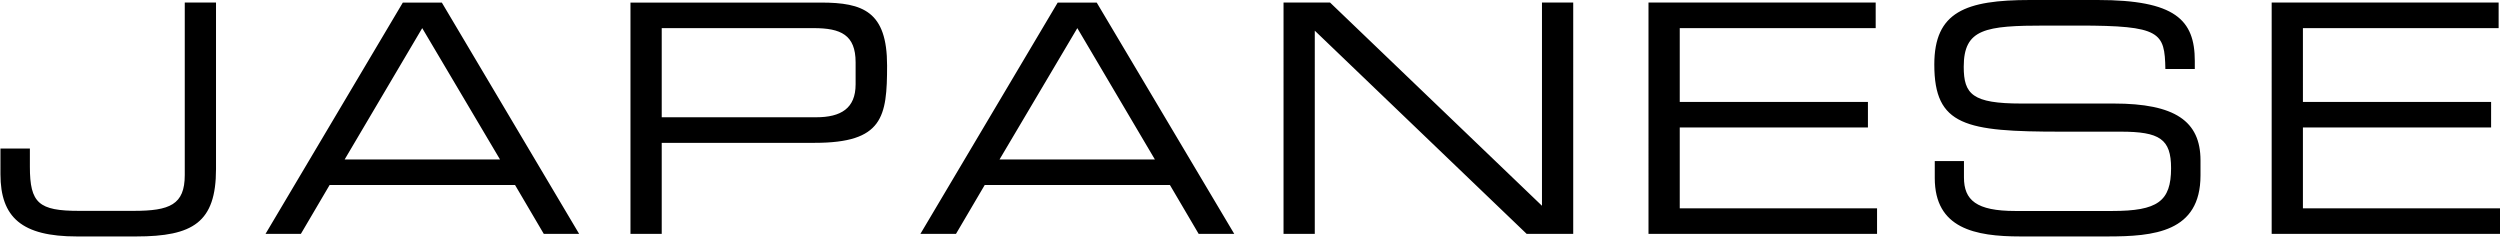<svg xmlns="http://www.w3.org/2000/svg" width="109.6" height="10.375" viewBox="0 0 109.6 10.375">
<defs>
    <style>
      .cls-1 {
        fill-rule: evenodd;
      }
    </style>
  </defs>
  <path id="JAPANESE" class="cls-1" d="M1254.83,42.26c0,1.9.94,2.731,3.35,2.731h2.6c2.49,0,3.5-.616,3.5-2.956v-7.3h-1.37V42.3c0,1.3-.66,1.569-2.24,1.569h-2.4c-1.76,0-2.15-.336-2.15-1.933v-0.8h-1.29V42.26Zm11.62,2.619H1268l1.26-2.143h8.13l1.26,2.143h1.55l-6.02-10.141h-1.71Zm10.28-3.264h-6.81l3.4-5.757Zm5.72,3.264h1.37V40.887h6.71c2.99,0,3.17-1.135,3.17-3.39,0-2.367-1.05-2.759-2.9-2.759h-8.35V44.879Zm9.87-6.556c0,1.05-.64,1.443-1.73,1.443h-6.77V35.858h6.66c1.19,0,1.84.294,1.84,1.5v0.967Zm2.84,6.556h1.56l1.26-2.143h8.12l1.26,2.143h1.56l-6.03-10.141h-1.71Zm10.28-3.264h-6.81l3.41-5.757Zm5.64,3.264h1.37V35.97l9.29,8.909h2.04V34.737h-1.37v8.909l-9.29-8.909h-2.04V44.879Zm16,0h10.02V43.758h-8.65V40.214h8.25V39.094h-8.25V35.858h8.59V34.737h-9.96V44.879Zm12.55-2.451c0,2.213,1.76,2.563,3.76,2.563h3.81c2.03,0,4.08-.182,4.08-2.675V41.657c0-1.723-1.12-2.493-3.8-2.493h-4.06c-2.14,0-2.52-.406-2.52-1.611,0-1.667.94-1.807,3.59-1.807h1.45c3.6,0,3.77.294,3.8,1.905h1.29V37.3c0-1.807-.86-2.675-4.26-2.675h-2.96c-2.83,0-4.2.518-4.2,2.83,0,2.689,1.37,2.942,5.56,2.942h2.61c1.71,0,2.21.322,2.21,1.6,0,1.457-.59,1.877-2.58,1.877h-4.25c-1.71,0-2.25-.476-2.25-1.471V41.685h-1.28v0.742Zm14.77,2.451h10.01V43.758h-8.64V40.214h8.25V39.094h-8.25V35.858h8.58V34.737h-9.95V44.879Z" transform="translate(-1254.81 -34.625)"/>
</svg>

